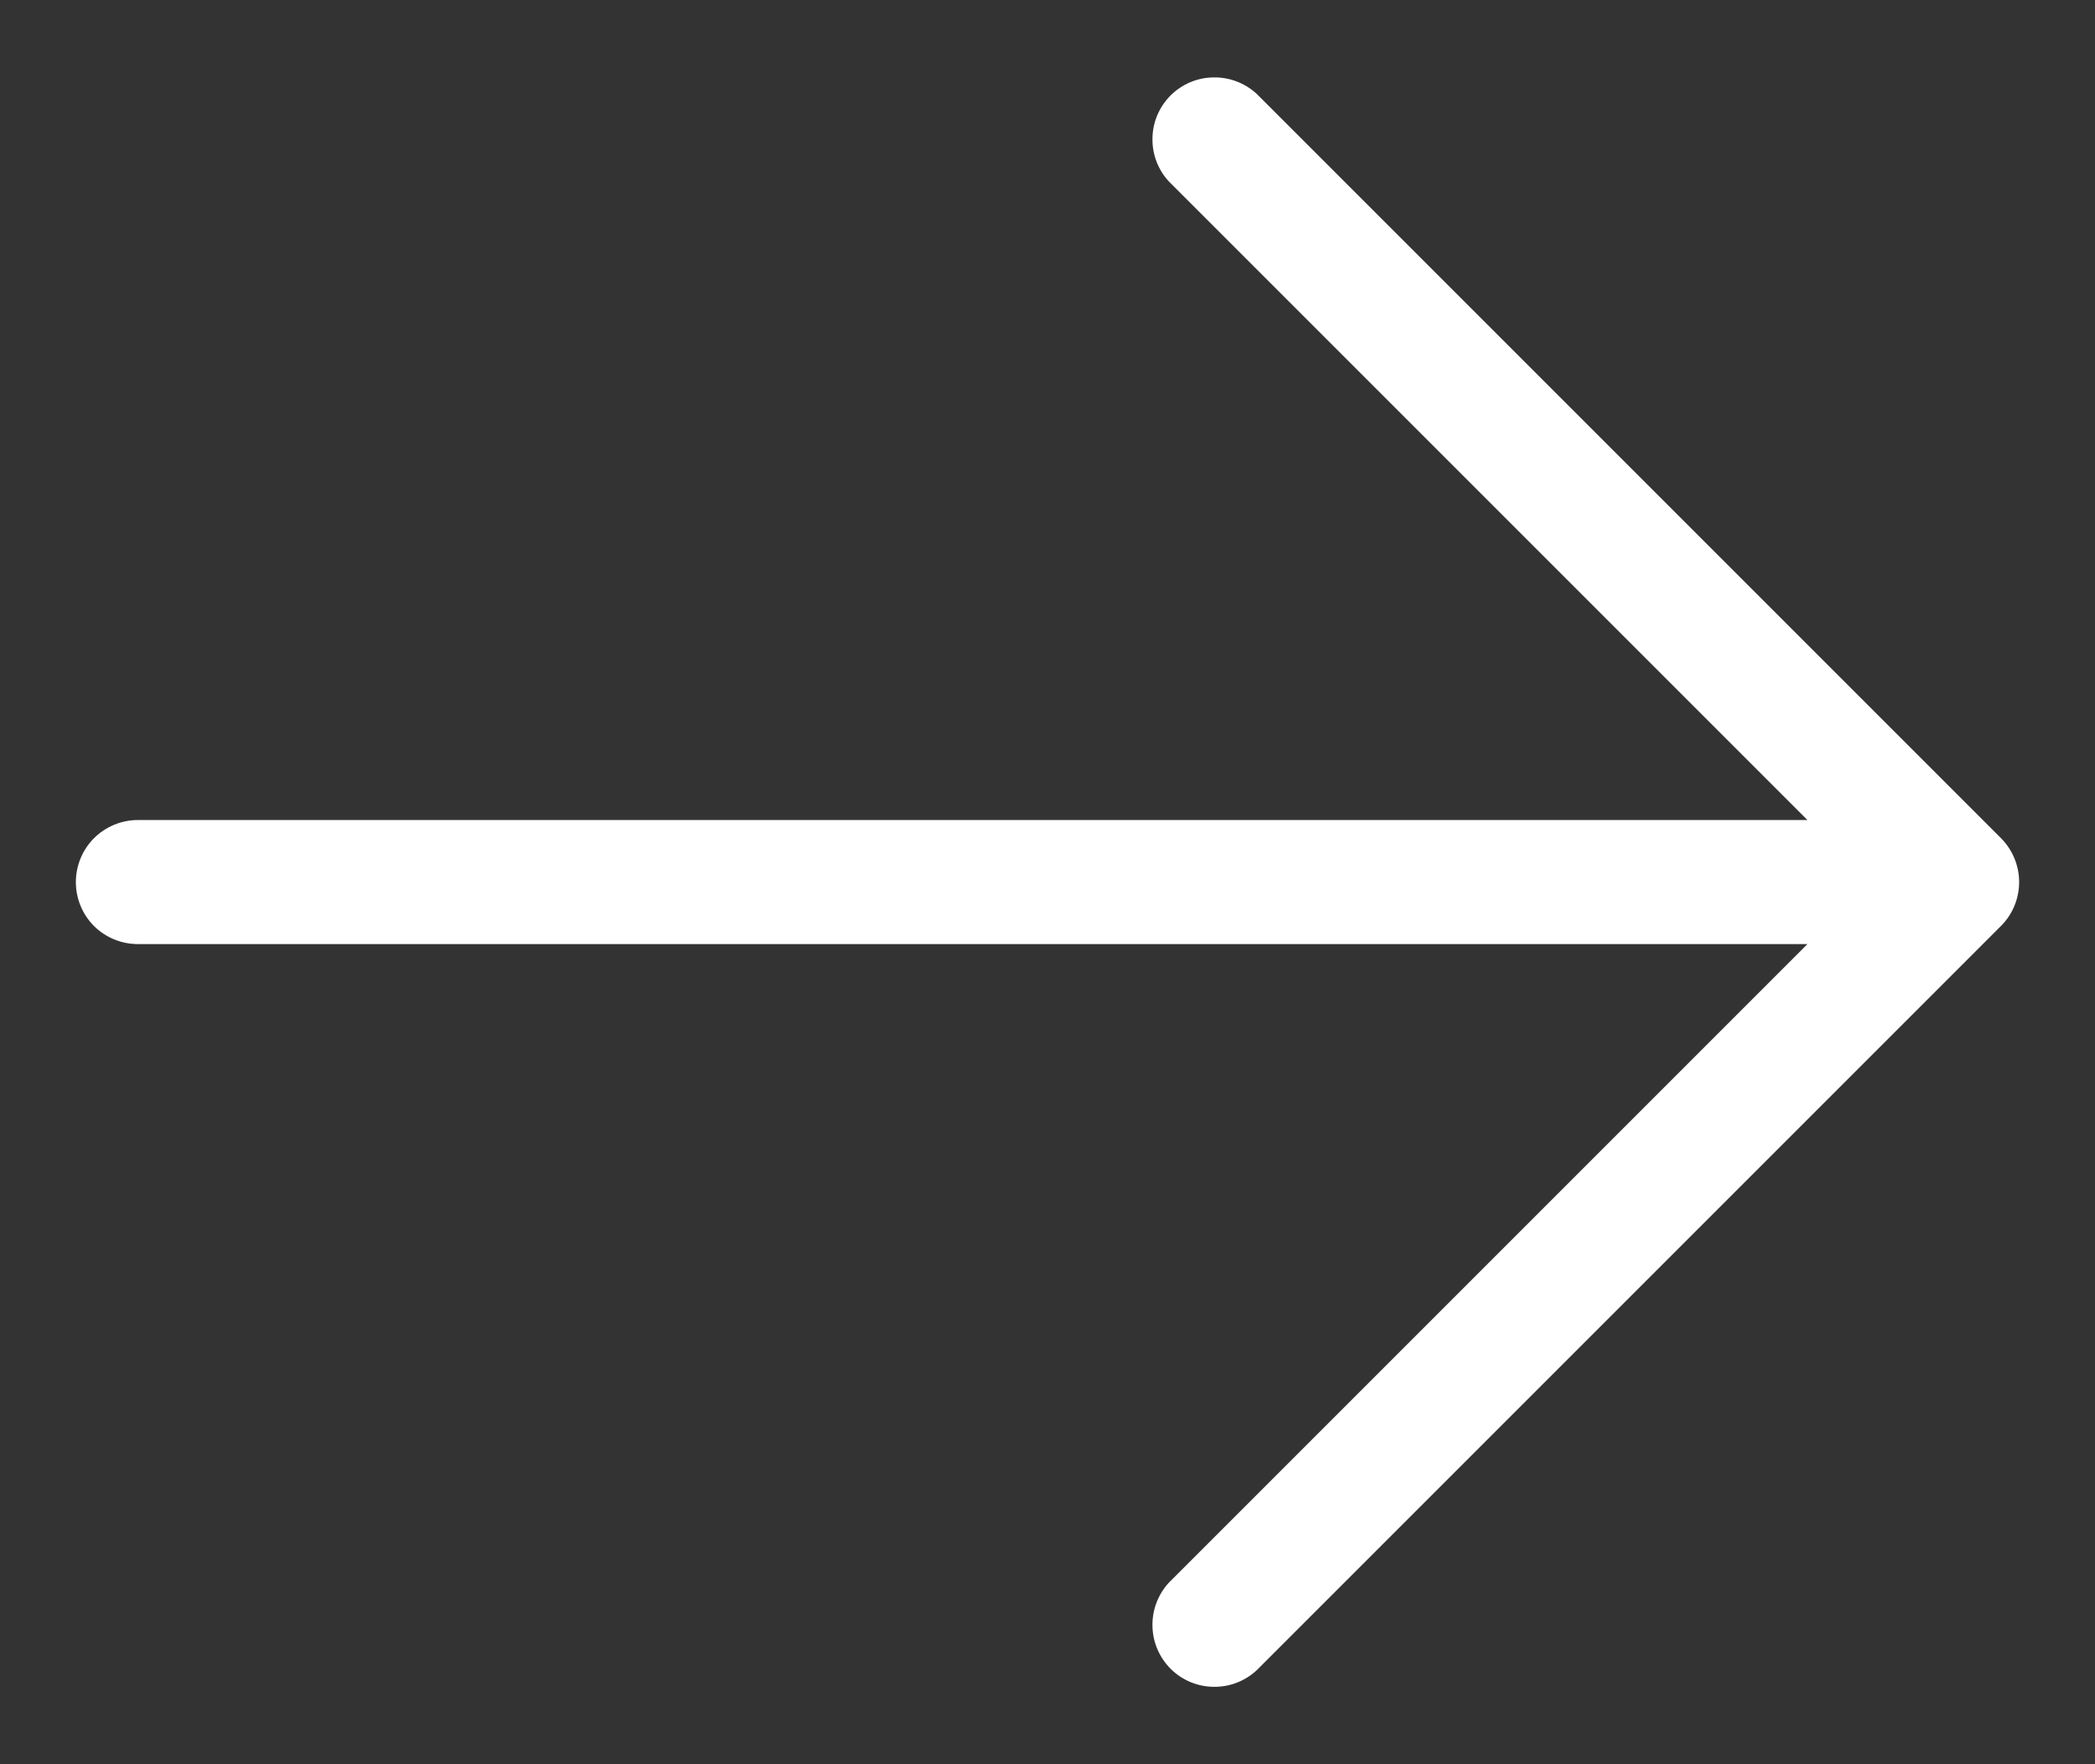 <svg width="19" height="16" viewBox="0 0 19 16" fill="none" xmlns="http://www.w3.org/2000/svg">
<rect x="0" y="0" width="19" height="16" fill="#333333" stroke="none"/>
<path d="M18.148 8.397L11.398 15.147C11.291 15.247 11.15 15.301 11.004 15.298C10.858 15.296 10.719 15.237 10.616 15.134C10.513 15.03 10.454 14.892 10.452 14.746C10.449 14.6 10.503 14.459 10.602 14.352L16.392 8.562H1.25C1.101 8.562 0.958 8.503 0.852 8.398C0.747 8.292 0.688 8.149 0.688 8C0.688 7.851 0.747 7.708 0.852 7.602C0.958 7.497 1.101 7.437 1.25 7.437H16.392L10.602 1.647C10.503 1.541 10.449 1.4 10.452 1.254C10.454 1.108 10.513 0.969 10.616 0.866C10.719 0.763 10.858 0.704 11.004 0.702C11.15 0.699 11.291 0.753 11.398 0.852L18.148 7.602C18.253 7.708 18.312 7.851 18.312 8C18.312 8.149 18.253 8.292 18.148 8.397Z" fill="white"/>
</svg>
